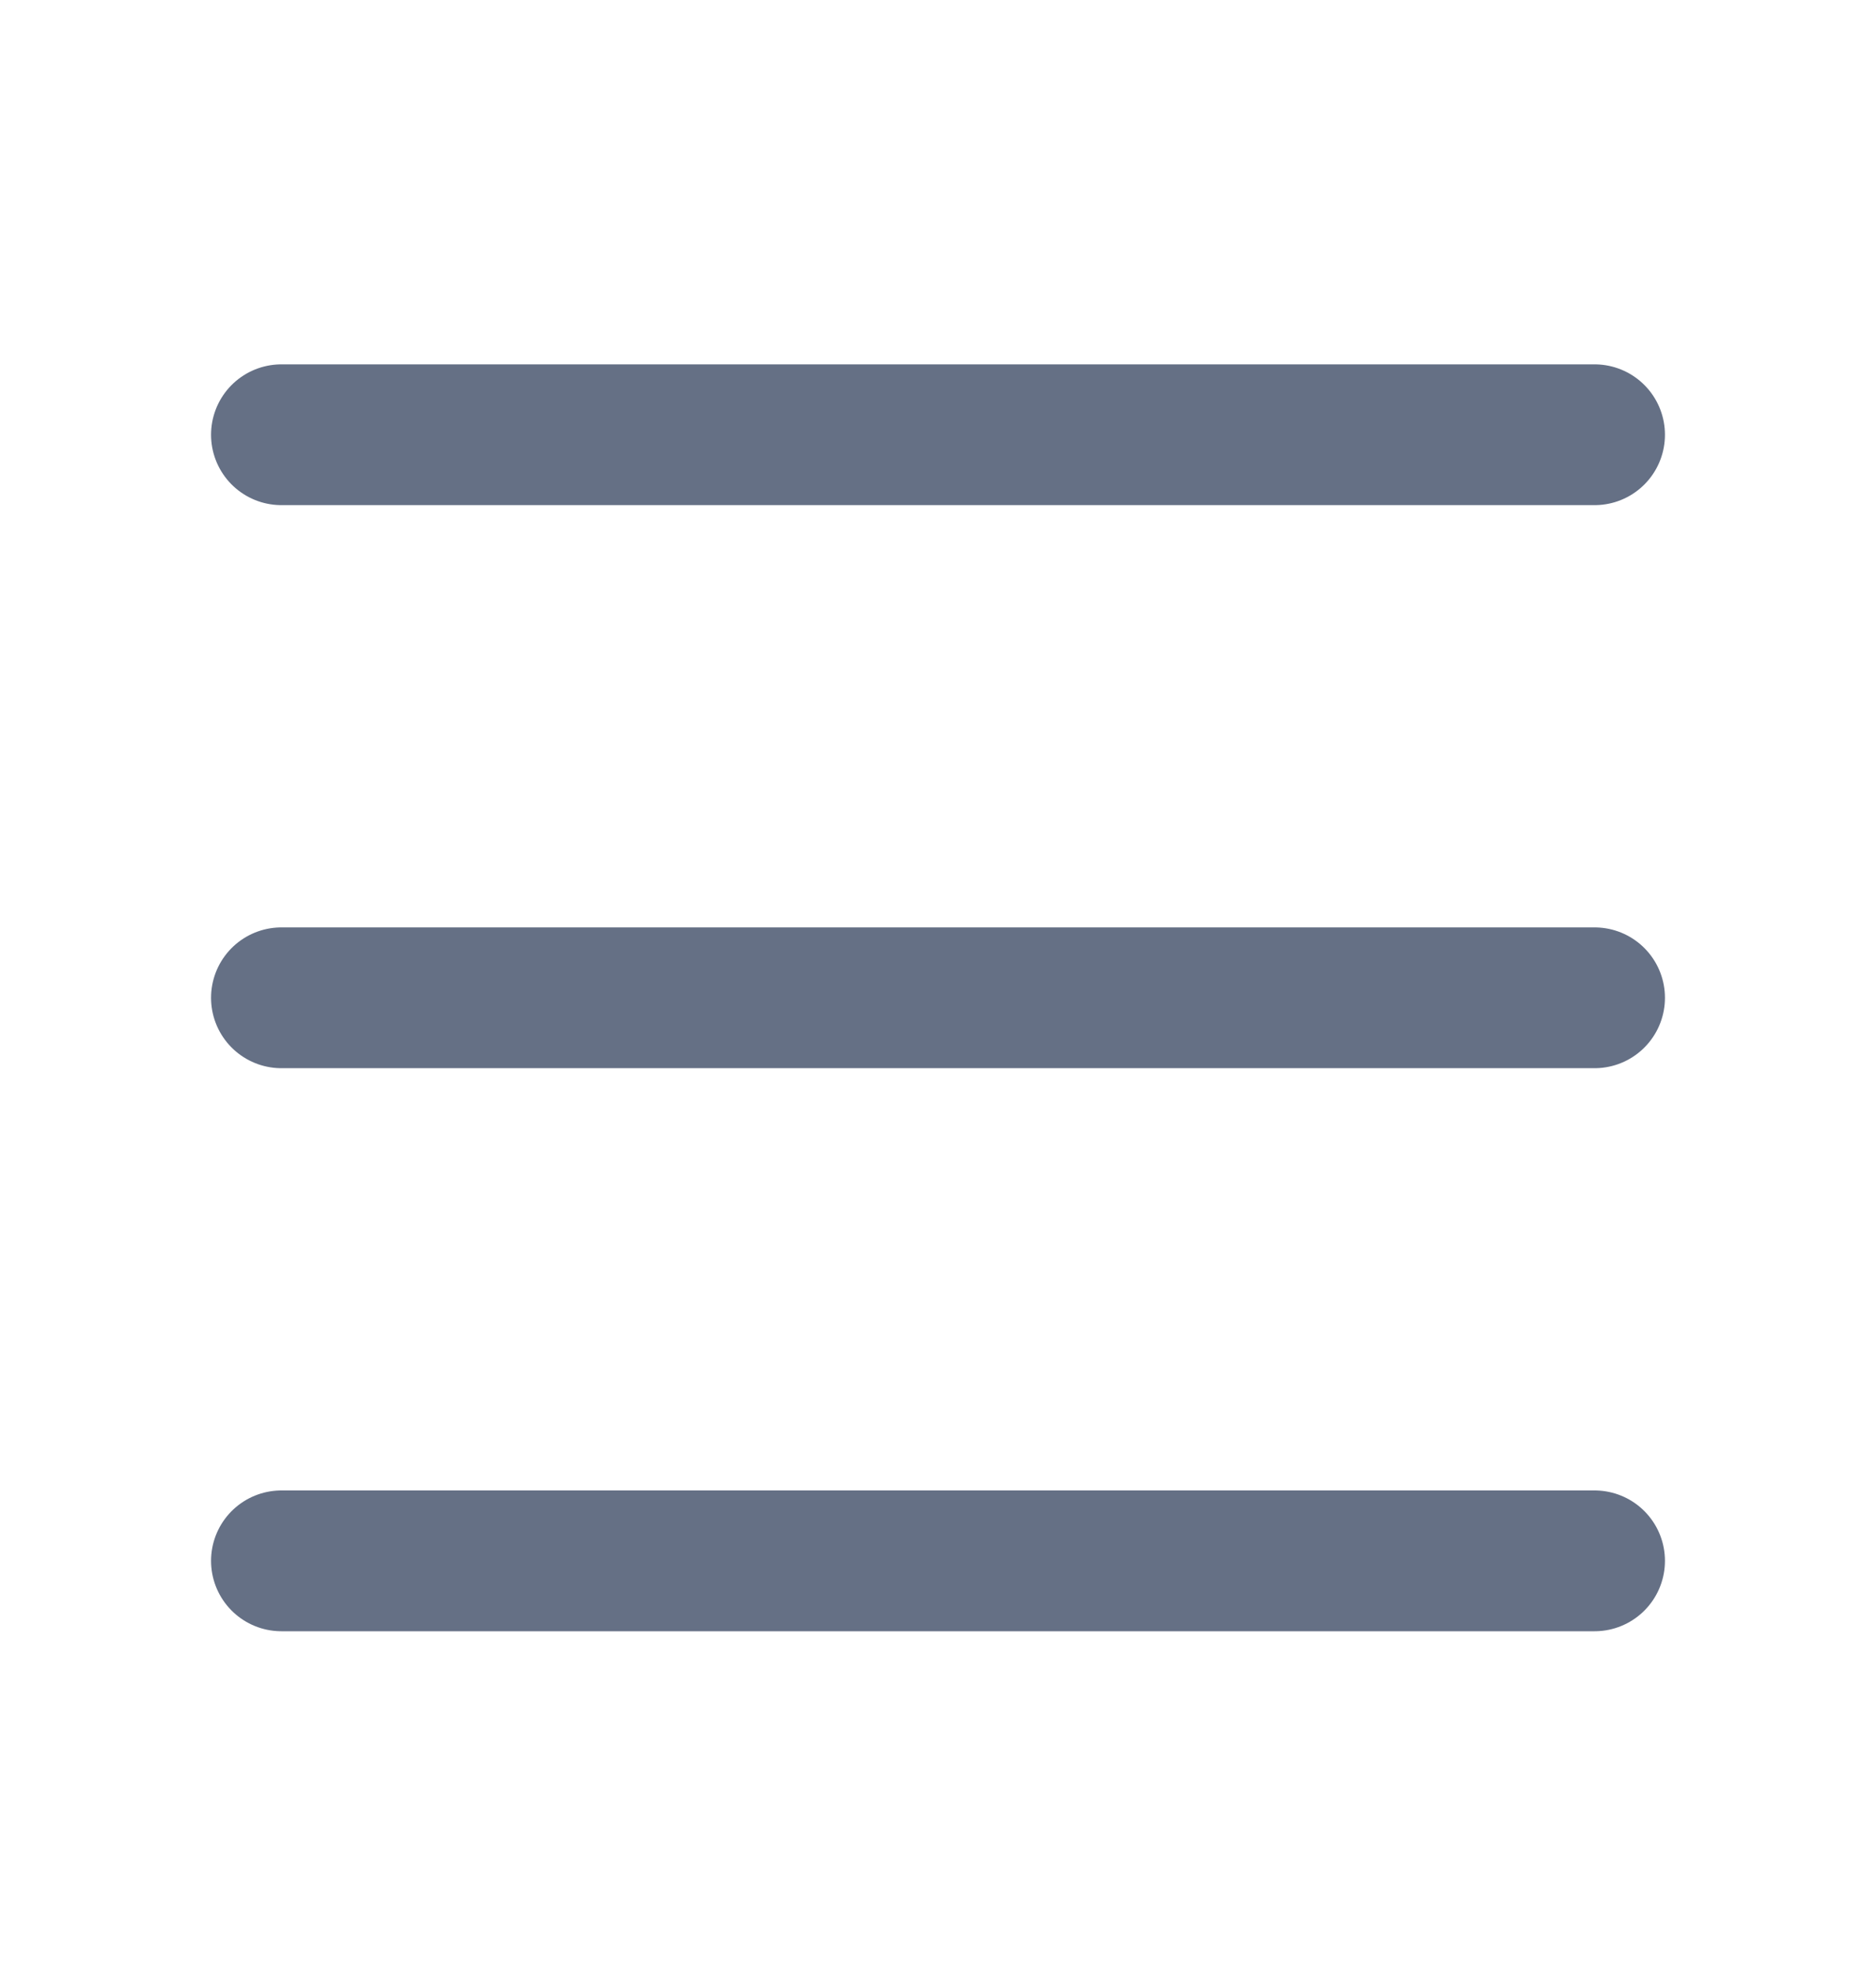 <svg width="20" height="21" viewBox="0 0 20 21" fill="none" xmlns="http://www.w3.org/2000/svg">
<g id="Type=Menu">
<path id="Vector" d="M3 4.632H17M3 10.631H17M3 16.63H17" stroke="#657085" stroke-width="1.5" stroke-linecap="round"/>
</g>
</svg>
